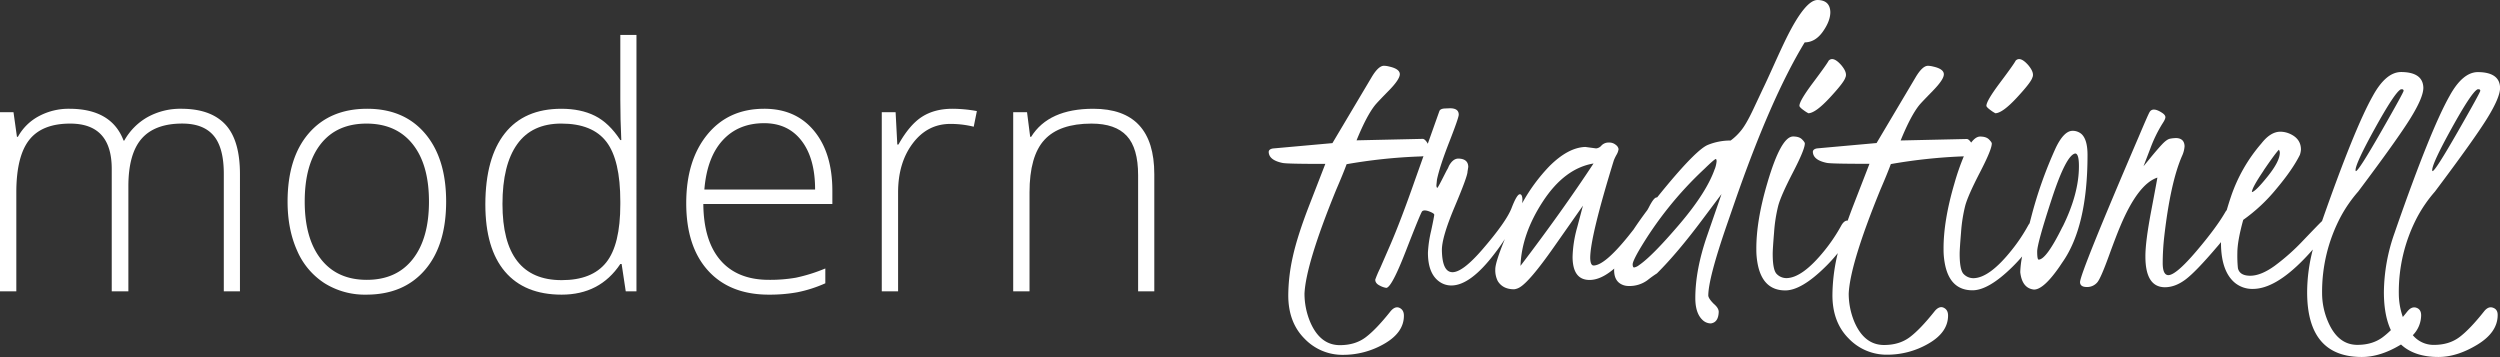 <svg xmlns="http://www.w3.org/2000/svg" viewBox="0 0 1481.42 211.53"><rect x="0" y="0" width="1481.42" height="211.53" fill="#333333" stroke="none"/><defs><style>.cls-1{fill:#fff;}</style></defs><title>claim</title><g id="Ebene_2" data-name="Ebene 2"><g id="Ebene_1-2" data-name="Ebene 1"><path class="cls-1" d="M107.42,64.45a40.08,40.08,0,0,0-19.87,4.88,36.08,36.08,0,0,0-13.92,14h-.39Q66.11,64.45,41,64.45a37.32,37.32,0,0,0-17.88,4.34,30.51,30.51,0,0,0-12.5,12.26h-.58L8,66.5H0V172.65H9.67V114.06q0-21.39,7.62-31.11T41.6,73.24q24.62,0,24.61,26.85v72.56h9.86V110.44q0-19.23,7.82-28.22t24.12-9q12.49,0,18.55,7.13T132.62,103v69.63h9.57V103.22q0-20.22-8.69-29.49T107.42,64.45Z"/><path class="cls-1" d="M217.58,64.45q-22,0-34.57,14.5t-12.6,40.48q0,16.5,5.66,29.1a43.21,43.21,0,0,0,16.31,19.34A45,45,0,0,0,217,174.6q22.17,0,34.77-14.6t12.6-40.57q0-25.59-12.46-40.28T217.58,64.45Zm27,89.11q-9.62,12.25-27.2,12.26t-27.19-12.26q-9.63-12.26-9.62-34.13,0-22.07,9.52-34.13t27.1-12.06q17.58,0,27.29,12.11t9.72,34.08Q254.2,141.3,244.58,153.56Z"/><path class="cls-1" d="M367.58,58.88q0,11.82.58,24.12h-.58q-6.65-10.16-15-14.35t-19.92-4.2q-22,0-33.5,14.55T287.6,121.09q0,26.17,11.62,39.84t33.59,13.67q22.67,0,34.77-18.16h.78l2.44,16.21h6.35V20.7h-9.57Zm0,62.21q0,24-8.4,34.47T332.81,166q-35.06,0-35.06-45.12,0-23.23,8.74-35.45t26.13-12.2q18.45,0,26.71,10.79t8.25,35.4Z"/><path class="cls-1" d="M452.83,64.45q-21.19,0-33.69,15.28t-12.5,40.68q0,25.68,12.94,39.94t36.08,14.25a92.58,92.58,0,0,0,16.8-1.41,77.7,77.7,0,0,0,16.6-5.32v-8.79a97.26,97.26,0,0,1-17.43,5.47,89.48,89.48,0,0,1-16,1.27q-18.65,0-28.66-11.53t-10.2-33.4h76.46v-7.81q0-22.45-10.84-35.55T452.83,64.45ZM417.38,112.3q1.56-19,10.84-29.15T452.83,73Q467,73,475,83.44t8,28.86Z"/><path class="cls-1" d="M546.39,69.18q-7.42,4.74-14,16.46h-.68l-1-19.14h-8.2V172.65h9.67V114.06q0-17.58,8.69-29.1t22.26-11.53A56.87,56.87,0,0,1,577,75.09l1.86-9.27a82.22,82.22,0,0,0-14.45-1.37Q553.8,64.45,546.39,69.18Z"/><path class="cls-1" d="M647.85,64.45q-26.46,0-36.81,16.6h-.59L608.59,66.5h-8.2V172.65h9.67V114.06q0-21.59,8.84-31.2t27.88-9.62q14.16,0,20.9,7.27t6.73,23.29v68.85H684V103.22Q684,64.45,647.85,64.45Z"/><path class="cls-1" d="M1080.15,18.76q4.45-6.29,4.45-11.6-.22-7-7.49-7.16t-18.55,22.6q-2.71,5.49-7.38,15.85t-6.51,14.1L1039,64.62q-4.33,9.21-7.48,12.94a32.68,32.68,0,0,1-6,5.71,35.33,35.33,0,0,0-13.51,2.6q-6.34,2.61-23.77,23.43c-2.2,2.64-4.27,5.17-6.23,7.62h0a1.27,1.27,0,0,1-.54.1q-1.62.33-4.38,5.78c-.26.5-.57,1.06-.92,1.65Q971.49,130.71,968,136c-1,1.25-2,2.53-3.09,3.9q-14.06,17.43-20.65,17.43-1.84-.1-1.95-4.46,0-12.51,14-57.86a27.31,27.31,0,0,1,1.53-3.19,9,9,0,0,0,1.27-3.45,3.8,3.8,0,0,0-1.57-2.47,6,6,0,0,0-4.21-1.43A5.75,5.75,0,0,0,949,86.2a4.66,4.66,0,0,1-3.19,1.74l-6.39-.86q-10.17.32-21.27,11.38a103.4,103.4,0,0,0-16.17,22,16.53,16.53,0,0,0,.15-2.36c-.07-1.95-.58-3-1.52-3q-1.74,0-4.88,8.14t-17.24,24.5q-11.7,13.56-17.78,13.55t-6.29-13q-.1-7.59,7.59-25.8t7.59-20.82l.22-1.3.22-1.41v-.33c-.15-3-2.1-4.59-5.86-4.66q-3.25,0-5.64,4.45a13.9,13.9,0,0,1-1.3,2.6l-2.82,5.53q-2.38,4.66-2.71,4.77c-.36-.14-.54-.69-.54-1.63l.33-3.25q1.62-7.8,7.26-22.23t5.64-16.26q0-3.8-5.21-3.79l-2.82.11c-2,.07-3.1.61-3.46,1.62L846.05,85.2a5.64,5.64,0,0,0-.42-.77c-.94-1.43-1.82-2.14-2.62-2.14l-39.16.87q6-14.72,11.08-21,1.52-1.83,8-8.43T829.49,44q0-3.2-6.41-4.6a13.24,13.24,0,0,0-3-.43q-3.27,0-7.28,6.74l-23.25,39.1-35.26,3.17c-1.6.28-2.43.94-2.5,2,.07,3.28,2.82,5.47,8.22,6.58q2.64.57,25.33.56-2.32,6-9.42,24.28t-9.82,30.6a106.87,106.87,0,0,0-2.71,23q0,16,9.6,25.64a31,31,0,0,0,22.76,9.63,48.55,48.55,0,0,0,24.67-6.64q11.49-6.65,11.49-16.58c0-2.32-.91-3.87-2.72-4.67s-3.71.15-5.45,2.39q-8.4,10.53-14.56,15.14t-15.21,4.61q-11.67,0-17.55-13.63A43.56,43.56,0,0,1,773,174q.84-17.64,18.77-61.53,4.28-9.9,6.19-15.17a315.92,315.92,0,0,1,43-4.57,22.6,22.6,0,0,0,2.54-.18l-5,14.06q-8.46,24.18-14.75,38.7l-6,13.77a60.67,60.67,0,0,0-2.82,6.62c0,1.51.92,2.71,2.76,3.57a11.53,11.53,0,0,0,3.74,1.31q3.15,0,11.66-21.91t9.59-23.41q1.31-1.31,5.21.43c1.3.58,2,1.1,2,1.57s-.58,3.63-1.84,9.49a69.05,69.05,0,0,0-1.9,13q0,12.9,7.38,17.56a12,12,0,0,0,6.5,1.85q11.28,0,25.7-19c2.22-2.87,4.22-5.7,6-8.5-3.81,9.25-5.7,15.26-5.67,18a14.14,14.14,0,0,0,1.46,6.88q3,4.89,9.7,4.88a8.36,8.36,0,0,0,3.24-1.11q6-3.44,20.54-24.22l17-24.23q-.65,2.48-3.4,12.85a70.69,70.69,0,0,0-2.74,17.39q0,13.8,10.09,13.79,6.71,0,14.61-6.75a6.87,6.87,0,0,0-.08.94q0,6.85,5.29,8.81a9.46,9.46,0,0,0,3.35.58A17.86,17.86,0,0,0,976.28,166a65,65,0,0,1,5.57-4q12.21-12.15,27.13-32.15L1020.12,115l-8.59,24.83q-6.94,20.12-6.94,36.82,0,9,4.33,13a7.11,7.11,0,0,0,4.88,2c3-.43,4.52-2.71,4.66-6.83q0-2.28-2.93-4.77-3-3-3.25-4.77-.06-10.07,11.07-42.25l4.36-12.61q21.49-62.11,41.69-95.3Q1075.69,25.05,1080.15,18.76ZM901,157.54q.65-18.78,13.17-38,12.84-19.75,30.1-22.66Q925.76,125,901,157.54Zm115.13-57.47q-4.83,13.92-20.94,32.81t-23.89,24.19a6.63,6.63,0,0,1-3.07,1.44c-.51-.14-.76-.77-.76-1.88s1.16-3.72,3.5-7.84a215,215,0,0,1,39-48.72q6-5.85,6.8-5.85c.29.14.43.61.43,1.38A18,18,0,0,1,1016.17,100.07Z"/><path class="cls-1" d="M1074.41,48.9q-8.13,10.85-8.13,13.77c0,.58.86,1.48,2.6,2.71a20.34,20.34,0,0,0,2.71,1.73q4.23-.1,12.68-9.21T1093.49,46q1.41-2.82-2.39-7.37-4.77-5.43-7.48-2.71Q1082.54,38.05,1074.41,48.9Z"/><path class="cls-1" d="M1179.68,65.38a21,21,0,0,0,2.71,1.73q4.23-.1,12.69-9.21T1204.3,46q1.4-2.82-2.39-7.37-4.77-5.43-7.48-2.71-1.08,2.16-9.22,13t-8.13,13.77C1177.08,63.25,1178,64.15,1179.68,65.38Z"/><path class="cls-1" d="M1233.24,79.26a8,8,0,0,0-5.2-1.74q-5,.11-9.76,9.87a247.93,247.93,0,0,0-14.8,41.85q-.42,1.57-.81,3.09a9.88,9.88,0,0,0-.65.92,99.38,99.38,0,0,1-10,15q-13.23,16.59-22.76,16.59a8,8,0,0,1-5.7-2.49q-2.32-2.38-2.33-11.93,0-2.82.82-12.63a90.33,90.33,0,0,1,2.49-15.94q1.68-6.12,8.73-19.73t7-17.08c0-.5-.56-1.32-1.68-2.44s-2.87-1.68-5.25-1.68c-1.73,0-3.5,1.21-5.3,3.59l0,0c-.94-1.43-1.82-2.14-2.61-2.14l-39.17.87q6-14.72,11.08-21c1-1.22,3.69-4,8-8.43s6.52-7.66,6.52-9.79-2.14-3.66-6.41-4.6a13.24,13.24,0,0,0-3-.43q-3.26,0-7.28,6.74L1112,84.76l-35.26,3.17c-1.59.28-2.43.94-2.5,2q.12,4.92,8.22,6.58,2.64.57,25.33.56-2.31,6-9.42,24.28-1.9,4.9-3.48,9.37l-.27,0c-1.15,0-2.27.86-3.36,2.6a99.24,99.24,0,0,1-10,15Q1068,164.8,1058.47,164.8a8,8,0,0,1-5.69-2.49q-2.34-2.38-2.33-11.93,0-2.82.81-12.63a90.33,90.33,0,0,1,2.49-15.94q1.68-6.12,8.73-19.73t7-17.08c0-.5-.56-1.32-1.68-2.44s-2.87-1.68-5.26-1.68q-7.26,0-15.4,28-6.5,22.13-6.39,38.93a45.08,45.08,0,0,0,1,9.65q3.26,14.63,16.16,14.63,9.54,0,23.63-13.87A88.86,88.86,0,0,0,1089,150c-.15.64-.31,1.29-.45,1.91a107.5,107.5,0,0,0-2.71,23q0,16,9.6,25.64a31,31,0,0,0,22.77,9.63,48.54,48.54,0,0,0,24.66-6.64q11.49-6.65,11.49-16.58c0-2.32-.91-3.87-2.72-4.67s-3.71.15-5.45,2.39q-8.4,10.53-14.56,15.14t-15.21,4.61q-11.65,0-17.55-13.63a43.56,43.56,0,0,1-3.38-16.88q.84-17.64,18.77-61.53,4.27-9.9,6.19-15.17a315.92,315.92,0,0,1,43-4.57h.24a141.43,141.43,0,0,0-5.6,16.16q-6.51,22.13-6.4,38.93a45.06,45.06,0,0,0,1,9.65q3.26,14.63,16.15,14.63,9.54,0,23.64-13.87,3.17-3.12,5.77-6.19a55.76,55.76,0,0,0-1.11,9.33q1.08,9.54,8.13,10.3,5.74,0,15.18-13.66l1.52-2.28Q1237,134.45,1237,91.83C1237,85.62,1235.77,81.42,1233.24,79.26Zm-11,55q-9.64,19.58-14.2,19.57-.87,0-.87-4.77t8.57-31q8.57-26.23,14-27.11c1.45.08,2.17,2.57,2.17,7.49Q1231.94,114.71,1222.29,134.28Z"/><path class="cls-1" d="M1477.3,182.36q-2.82-1.08-5.42,2.28-8.36,10.52-14.48,15.12t-15.12,4.61a16,16,0,0,1-12.52-5.75,17,17,0,0,0,4.93-11.81q0-3.48-2.82-4.45t-5.42,2.28c-.89,1.12-1.76,2.18-2.61,3.2a42.34,42.34,0,0,1-2.38-14,95,95,0,0,1,11-45.32,81.14,81.14,0,0,1,10.41-15q23.21-30.9,30.9-43.32t7.7-18.16q-.23-9.21-13.12-9.32-9.1,0-16.91,14.31-11.17,19.85-31.45,77.95l-1.08,3.15a107.23,107.23,0,0,0-6.29,35q0,13.69,4.14,22.49a50.2,50.2,0,0,1-4.74,4.12q-6.12,4.62-15.12,4.61-11.49,0-17.35-13.66A42.72,42.72,0,0,1,1376,173.8a95,95,0,0,1,11-45.32,81.14,81.14,0,0,1,10.41-15q23.2-30.9,30.9-43.32T1436,52q-.23-9.21-13.12-9.32-9.11,0-16.91,14.31-10.79,19.16-30,74l-.62.61q-1.26,1.18-10.38,10.7a126.1,126.1,0,0,1-17.18,15.3q-8.07,5.79-14.38,5.79t-7.3-4.54a72.81,72.81,0,0,1-.32-9q0-7,3.48-19.57A99.56,99.56,0,0,0,1348.83,112q9.64-11.46,14-20.22a13,13,0,0,0,.64-3.14q0-6.48-6.69-9.41a14.24,14.24,0,0,0-5.48-1.19q-5.83,0-11.23,6.92a94.2,94.2,0,0,0-18.1,31.64c-.94,2.79-1.76,5.42-2.48,7.91a5.87,5.87,0,0,0-.69.91q-5.31,9.33-17.35,23.48t-16.59,14.14q-3.25-.1-3.31-7a143.61,143.61,0,0,1,.93-16q3.67-31.88,10.51-47.6a16.36,16.36,0,0,0,1.52-5.85c-.14-3-1.7-4.56-4.66-4.77a19.7,19.7,0,0,0-4,.38c-1.26.25-2.84,1.37-4.71,3.36s-4.38,4.9-7.49,8.73l-3.47,4.22,4.12-10.73a79.84,79.84,0,0,1,7.16-14.64c1.16-1.73,1.72-3,1.68-3.79s-.63-1.59-1.79-2.39q-5.85-3.9-7.7-.32-.86,1.51-6.28,14.31-34.82,81.11-34.81,86.3c.08,1.88,1.41,2.82,4,2.82a7.82,7.82,0,0,0,6.28-2.82q2-2.39,6.62-15.07t6.94-18.1q10.52-25.05,22-28.84-.23,1.62-3.69,19.89T1271.3,152q0,18.11,11.49,18.21,6.18,0,12.31-4.61t18.48-19.13c.89-1,1.71-2,2.5-3v.24q0,17,8.27,23.89a16.25,16.25,0,0,0,10.63,3.6q13.15,0,30.25-17.61c1.89-1.94,3.64-3.86,5.28-5.74a101.14,101.14,0,0,0-3.37,25.3q0,38.39,32.42,38.38,10.95,0,23-7.27a1.22,1.22,0,0,0,.19-.12q8,7.4,22.2,7.39,11,0,23-7.27t12.09-17.45Q1480.12,183.33,1477.3,182.36Zm-24.56-106.3q11.55-20.88,15.13-23c.14-.15.46-.2,1-.17a.88.88,0,0,1,.87.87q.11.81-13.28,24.18t-15,23.47a.74.74,0,0,1-.22-.54Q1441.19,96.93,1452.74,76.06Zm-45.43,0q11.55-20.88,15.13-23c.14-.15.47-.2,1-.17a.88.88,0,0,1,.87.87q.1.81-13.28,24.18t-15,23.47a.73.73,0,0,1-.21-.54Q1395.77,96.93,1407.31,76.06Zm-66,25q6.92-10.17,9.09-12.33a3.6,3.6,0,0,1,.55,1.73q0,5.09-7.19,14.06t-9.36,9.3Q1334.44,111.26,1341.35,101.1Z"/></g></g></svg>